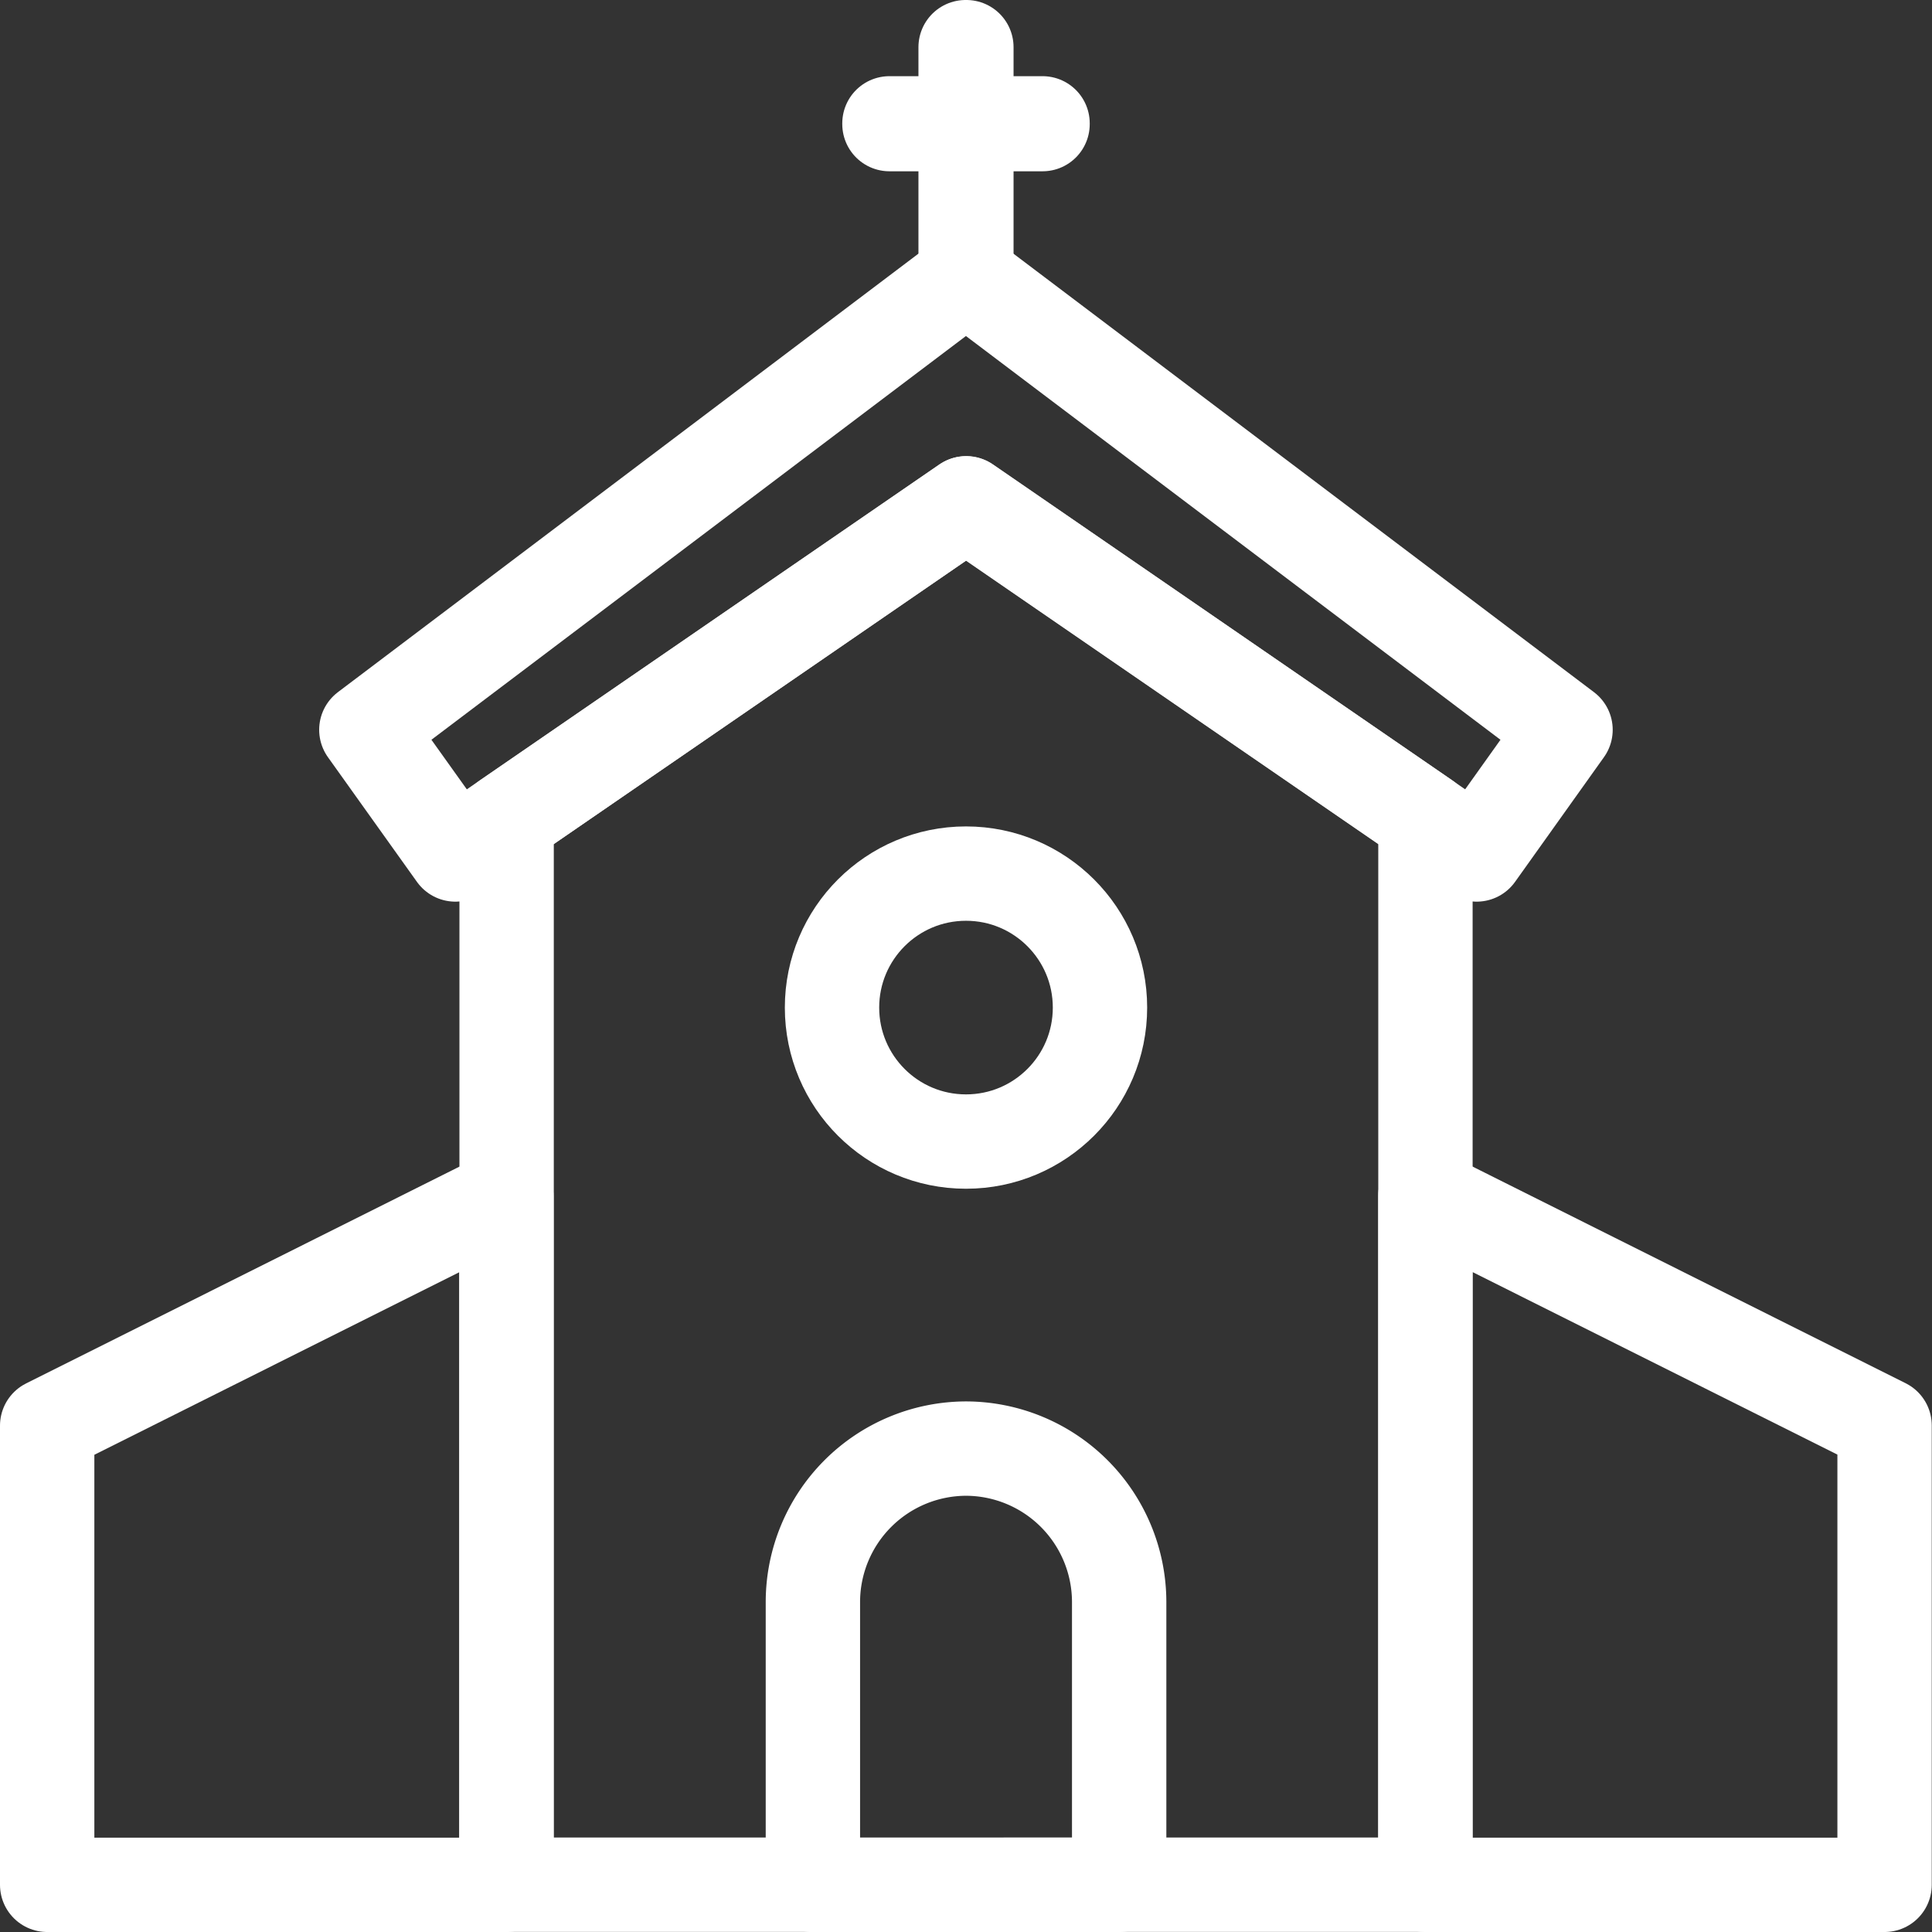 <svg xmlns="http://www.w3.org/2000/svg" width="30.714" height="30.714" viewBox="0 0 30.714 30.714">
  <rect x="0" y="0" width="30.714" height="30.714" fill="#333333" stroke="none"/>
  <g id="Groupe_2221" data-name="Groupe 2221" transform="translate(0.75 0.75)">
    <g id="Groupe_2220" data-name="Groupe 2220">
      <g id="Groupe_2219" data-name="Groupe 2219" transform="translate(5.075 3.652)">
        <path id="Tracé_282" data-name="Tracé 282" d="M159.869,432.567v-4.5a2.441,2.441,0,0,0-2.434-2.435h0A2.441,2.441,0,0,0,155,428.069v4.5Z" transform="translate(-147.902 -407.005)" fill="none" stroke="#fff" stroke-linecap="round" stroke-linejoin="round" stroke-width="1.5"/>
        <path id="Tracé_283" data-name="Tracé 283" d="M160.988,404.207l-8.118-5.581-8.118,5.581-1.415-1.982,9.532-7.2,9.532,7.2Z" transform="translate(-143.338 -395.025)" fill="none" stroke="#fff" stroke-linecap="round" stroke-linejoin="round" stroke-width="1.5"/>
        <path id="Tracé_284" data-name="Tracé 284" d="M147,405.962V422.9h14.607v-16.94l-7.3-5.021Z" transform="translate(-144.771 -397.34)" fill="none" stroke="#fff" stroke-linecap="round" stroke-linejoin="round" stroke-width="1.5"/>
      </g>
      <rect id="Rectangle_235" data-name="Rectangle 235" width="0.012" height="3.652" transform="translate(14.601 0)" fill="none" stroke="#fff" stroke-linecap="round" stroke-linejoin="round" stroke-width="1.5"/>
      <rect id="Rectangle_236" data-name="Rectangle 236" width="2.434" height="0.012" transform="translate(13.39 1.211)" fill="none" stroke="#fff" stroke-linecap="round" stroke-linejoin="round" stroke-width="1.5"/>
      <ellipse id="Ellipse_1217" data-name="Ellipse 1217" cx="2.13" cy="2.13" rx="2.13" ry="2.13" transform="translate(12.477 13.138)" fill="none" stroke="#fff" stroke-linecap="round" stroke-linejoin="round" stroke-width="1.5"/>
      <path id="Tracé_285" data-name="Tracé 285" d="M178.3,429.98H171V419.025l7.3,3.652Z" transform="translate(-149.09 -400.766)" fill="none" stroke="#fff" stroke-linecap="round" stroke-linejoin="round" stroke-width="1.5"/>
      <path id="Tracé_286" data-name="Tracé 286" d="M142.3,429.98H135v-7.3l7.3-3.652Z" transform="translate(-135 -400.766)" fill="none" stroke="#fff" stroke-linecap="round" stroke-linejoin="round" stroke-width="1.5"/>
    </g>
  </g>
</svg>

